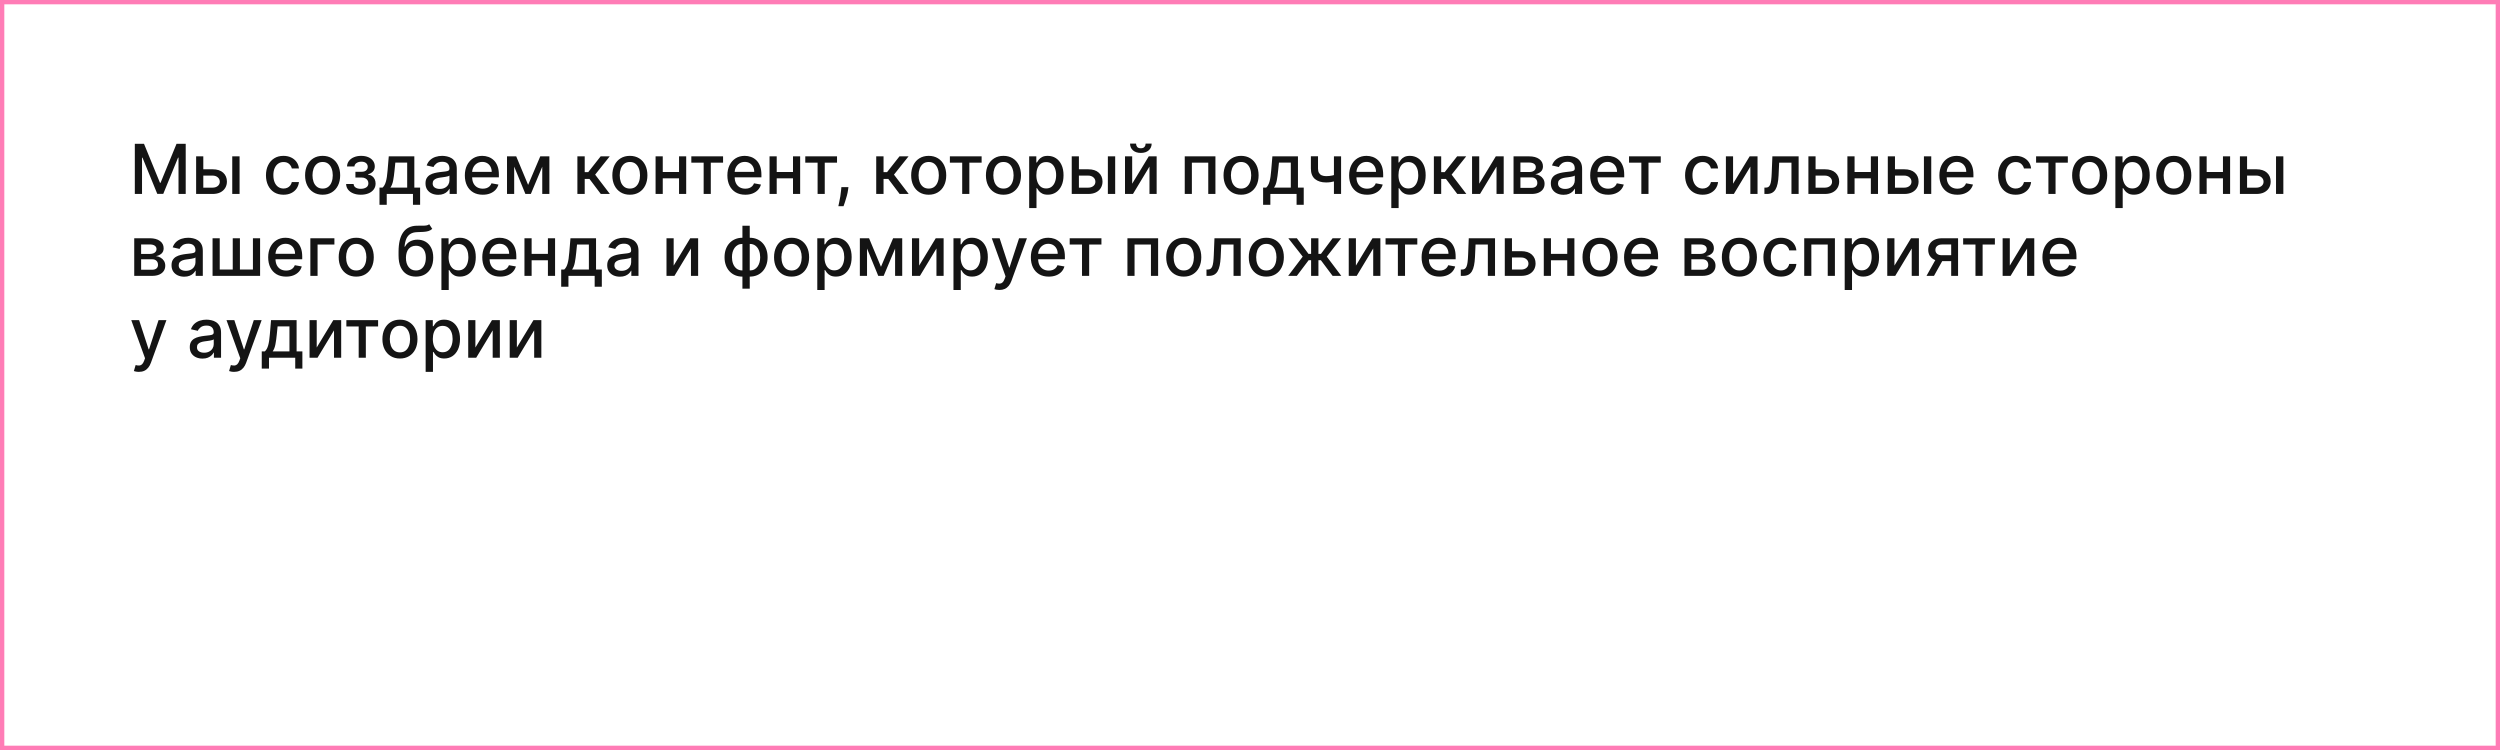 <?xml version="1.0" encoding="UTF-8"?> <svg xmlns="http://www.w3.org/2000/svg" width="580" height="174" viewBox="0 0 580 174" fill="none"><rect x="0.5" y="0.5" width="579" height="173" stroke="#FF7CB6"></rect><path d="M31.278 33.364H33.409L37.114 42.409H37.25L40.955 33.364H43.085V45H41.415V36.58H41.307L37.875 44.983H36.489L33.057 36.574H32.949V45H31.278V33.364ZM46.78 39.273H49.314C50.382 39.273 51.204 39.538 51.78 40.068C52.356 40.599 52.644 41.282 52.644 42.119C52.644 42.665 52.515 43.155 52.257 43.591C51.999 44.026 51.623 44.371 51.126 44.625C50.63 44.875 50.026 45 49.314 45H45.501V36.273H47.166V43.534H49.314C49.803 43.534 50.204 43.407 50.519 43.153C50.833 42.896 50.99 42.568 50.99 42.17C50.99 41.75 50.833 41.407 50.519 41.142C50.204 40.873 49.803 40.739 49.314 40.739H46.78V39.273ZM53.882 45V36.273H55.581V45H53.882ZM65.771 45.176C64.927 45.176 64.199 44.985 63.59 44.602C62.983 44.216 62.517 43.684 62.192 43.006C61.866 42.328 61.703 41.551 61.703 40.676C61.703 39.79 61.87 39.008 62.203 38.33C62.536 37.648 63.006 37.115 63.612 36.733C64.218 36.35 64.932 36.159 65.754 36.159C66.417 36.159 67.008 36.282 67.527 36.528C68.046 36.771 68.465 37.112 68.783 37.551C69.105 37.99 69.296 38.504 69.356 39.091H67.703C67.612 38.682 67.404 38.33 67.078 38.034C66.756 37.739 66.324 37.591 65.783 37.591C65.309 37.591 64.894 37.716 64.538 37.966C64.186 38.212 63.911 38.564 63.715 39.023C63.517 39.477 63.419 40.015 63.419 40.636C63.419 41.273 63.516 41.822 63.709 42.284C63.902 42.746 64.175 43.104 64.527 43.358C64.883 43.612 65.302 43.739 65.783 43.739C66.105 43.739 66.396 43.68 66.658 43.562C66.923 43.441 67.144 43.269 67.322 43.045C67.504 42.822 67.631 42.553 67.703 42.239H69.356C69.296 42.803 69.112 43.307 68.805 43.75C68.499 44.193 68.088 44.542 67.572 44.795C67.061 45.049 66.461 45.176 65.771 45.176ZM74.849 45.176C74.031 45.176 73.317 44.989 72.707 44.614C72.097 44.239 71.624 43.714 71.287 43.04C70.95 42.365 70.781 41.578 70.781 40.676C70.781 39.771 70.95 38.979 71.287 38.301C71.624 37.623 72.097 37.097 72.707 36.722C73.317 36.347 74.031 36.159 74.849 36.159C75.668 36.159 76.382 36.347 76.992 36.722C77.601 37.097 78.075 37.623 78.412 38.301C78.749 38.979 78.918 39.771 78.918 40.676C78.918 41.578 78.749 42.365 78.412 43.04C78.075 43.714 77.601 44.239 76.992 44.614C76.382 44.989 75.668 45.176 74.849 45.176ZM74.855 43.75C75.385 43.75 75.825 43.61 76.173 43.33C76.522 43.049 76.779 42.676 76.946 42.21C77.117 41.744 77.202 41.231 77.202 40.67C77.202 40.114 77.117 39.602 76.946 39.136C76.779 38.667 76.522 38.29 76.173 38.006C75.825 37.722 75.385 37.58 74.855 37.58C74.321 37.58 73.878 37.722 73.526 38.006C73.177 38.29 72.918 38.667 72.747 39.136C72.581 39.602 72.497 40.114 72.497 40.67C72.497 41.231 72.581 41.744 72.747 42.21C72.918 42.676 73.177 43.049 73.526 43.33C73.878 43.61 74.321 43.75 74.855 43.75ZM80.297 42.693H82.035C82.058 43.049 82.219 43.324 82.519 43.517C82.822 43.71 83.213 43.807 83.695 43.807C84.183 43.807 84.6 43.703 84.945 43.494C85.289 43.282 85.462 42.955 85.462 42.511C85.462 42.246 85.395 42.015 85.263 41.818C85.134 41.617 84.95 41.462 84.712 41.352C84.477 41.242 84.198 41.188 83.876 41.188H82.456V39.852H83.876C84.358 39.852 84.717 39.742 84.956 39.523C85.195 39.303 85.314 39.028 85.314 38.699C85.314 38.343 85.185 38.057 84.928 37.841C84.674 37.621 84.32 37.511 83.865 37.511C83.403 37.511 83.019 37.615 82.712 37.824C82.405 38.028 82.244 38.294 82.229 38.619H80.513C80.524 38.131 80.672 37.703 80.956 37.335C81.244 36.964 81.63 36.676 82.115 36.472C82.604 36.263 83.159 36.159 83.78 36.159C84.428 36.159 84.988 36.263 85.462 36.472C85.935 36.68 86.301 36.968 86.558 37.335C86.82 37.703 86.95 38.125 86.95 38.602C86.95 39.083 86.806 39.477 86.519 39.784C86.234 40.087 85.863 40.305 85.405 40.438V40.528C85.742 40.551 86.041 40.653 86.303 40.835C86.564 41.017 86.769 41.258 86.916 41.557C87.064 41.856 87.138 42.195 87.138 42.574C87.138 43.108 86.99 43.57 86.695 43.96C86.403 44.35 85.998 44.651 85.479 44.864C84.963 45.072 84.374 45.176 83.712 45.176C83.068 45.176 82.49 45.076 81.979 44.875C81.471 44.67 81.068 44.383 80.769 44.011C80.473 43.64 80.316 43.201 80.297 42.693ZM88.04 47.517V43.528H88.75C88.932 43.362 89.085 43.163 89.21 42.932C89.339 42.701 89.447 42.426 89.534 42.108C89.625 41.79 89.701 41.419 89.761 40.994C89.822 40.566 89.875 40.078 89.921 39.528L90.193 36.273H96.125V43.528H97.466V47.517H95.807V45H89.722V47.517H88.04ZM90.568 43.528H94.466V37.727H91.716L91.534 39.528C91.447 40.445 91.337 41.24 91.204 41.915C91.072 42.585 90.86 43.123 90.568 43.528ZM101.666 45.193C101.113 45.193 100.613 45.091 100.166 44.886C99.719 44.678 99.365 44.377 99.104 43.983C98.846 43.589 98.717 43.106 98.717 42.534C98.717 42.042 98.812 41.636 99.001 41.318C99.191 41 99.447 40.748 99.769 40.562C100.09 40.377 100.45 40.237 100.848 40.142C101.246 40.047 101.651 39.975 102.064 39.926C102.587 39.865 103.011 39.816 103.337 39.778C103.662 39.737 103.899 39.67 104.047 39.58C104.195 39.489 104.268 39.341 104.268 39.136V39.097C104.268 38.6 104.128 38.216 103.848 37.943C103.571 37.67 103.159 37.534 102.609 37.534C102.037 37.534 101.587 37.661 101.257 37.915C100.931 38.165 100.706 38.443 100.581 38.75L98.984 38.386C99.174 37.856 99.45 37.428 99.814 37.102C100.181 36.773 100.604 36.534 101.081 36.386C101.558 36.235 102.06 36.159 102.587 36.159C102.935 36.159 103.304 36.201 103.695 36.284C104.089 36.364 104.456 36.511 104.797 36.727C105.142 36.943 105.424 37.252 105.643 37.653C105.863 38.051 105.973 38.568 105.973 39.205V45H104.314V43.807H104.246C104.136 44.026 103.971 44.242 103.751 44.455C103.532 44.667 103.25 44.843 102.905 44.983C102.56 45.123 102.147 45.193 101.666 45.193ZM102.036 43.83C102.505 43.83 102.907 43.737 103.24 43.551C103.577 43.365 103.833 43.123 104.007 42.824C104.185 42.521 104.274 42.197 104.274 41.852V40.727C104.214 40.788 104.096 40.845 103.922 40.898C103.751 40.947 103.556 40.99 103.337 41.028C103.117 41.062 102.903 41.095 102.695 41.125C102.486 41.151 102.312 41.174 102.172 41.193C101.842 41.235 101.541 41.305 101.268 41.403C101 41.502 100.784 41.644 100.621 41.83C100.462 42.011 100.382 42.254 100.382 42.557C100.382 42.977 100.537 43.295 100.848 43.511C101.159 43.724 101.554 43.83 102.036 43.83ZM111.997 45.176C111.137 45.176 110.397 44.992 109.776 44.625C109.158 44.254 108.681 43.733 108.344 43.062C108.01 42.388 107.844 41.599 107.844 40.693C107.844 39.799 108.01 39.011 108.344 38.33C108.681 37.648 109.151 37.115 109.753 36.733C110.359 36.35 111.067 36.159 111.878 36.159C112.37 36.159 112.848 36.24 113.31 36.403C113.772 36.566 114.187 36.822 114.554 37.17C114.921 37.519 115.211 37.972 115.423 38.528C115.635 39.081 115.741 39.754 115.741 40.545V41.148H108.804V39.875H114.077C114.077 39.428 113.986 39.032 113.804 38.688C113.622 38.339 113.366 38.064 113.037 37.864C112.711 37.663 112.329 37.562 111.889 37.562C111.412 37.562 110.995 37.68 110.639 37.915C110.287 38.146 110.014 38.449 109.821 38.824C109.632 39.195 109.537 39.599 109.537 40.034V41.028C109.537 41.612 109.639 42.108 109.844 42.517C110.052 42.926 110.342 43.239 110.713 43.455C111.084 43.667 111.518 43.773 112.014 43.773C112.336 43.773 112.63 43.727 112.895 43.636C113.16 43.542 113.389 43.401 113.582 43.216C113.776 43.03 113.923 42.801 114.026 42.528L115.634 42.818C115.505 43.292 115.274 43.706 114.94 44.062C114.611 44.415 114.196 44.689 113.696 44.886C113.2 45.08 112.634 45.176 111.997 45.176ZM122.524 42.898L125.342 36.273H126.808L123.155 45H121.893L118.314 36.273H119.763L122.524 42.898ZM119.291 36.273V45H117.626V36.273H119.291ZM125.803 45V36.273H127.456V45H125.803ZM133.955 45V36.273H135.653V39.932H136.472L139.352 36.273H141.455L138.074 40.517L141.494 45H139.386L136.756 41.511H135.653V45H133.955ZM146.131 45.176C145.313 45.176 144.598 44.989 143.989 44.614C143.379 44.239 142.905 43.714 142.568 43.04C142.231 42.365 142.062 41.578 142.062 40.676C142.062 39.771 142.231 38.979 142.568 38.301C142.905 37.623 143.379 37.097 143.989 36.722C144.598 36.347 145.313 36.159 146.131 36.159C146.949 36.159 147.663 36.347 148.273 36.722C148.883 37.097 149.356 37.623 149.693 38.301C150.03 38.979 150.199 39.771 150.199 40.676C150.199 41.578 150.03 42.365 149.693 43.04C149.356 43.714 148.883 44.239 148.273 44.614C147.663 44.989 146.949 45.176 146.131 45.176ZM146.136 43.75C146.667 43.75 147.106 43.61 147.455 43.33C147.803 43.049 148.061 42.676 148.227 42.21C148.398 41.744 148.483 41.231 148.483 40.67C148.483 40.114 148.398 39.602 148.227 39.136C148.061 38.667 147.803 38.29 147.455 38.006C147.106 37.722 146.667 37.58 146.136 37.58C145.602 37.58 145.159 37.722 144.807 38.006C144.458 38.29 144.199 38.667 144.028 39.136C143.862 39.602 143.778 40.114 143.778 40.67C143.778 41.231 143.862 41.744 144.028 42.21C144.199 42.676 144.458 43.049 144.807 43.33C145.159 43.61 145.602 43.75 146.136 43.75ZM158.01 39.903V41.375H153.283V39.903H158.01ZM153.76 36.273V45H152.095V36.273H153.76ZM159.197 36.273V45H157.538V36.273H159.197ZM160.388 37.739V36.273H167.751V37.739H164.905V45H163.246V37.739H160.388ZM172.903 45.176C172.044 45.176 171.303 44.992 170.682 44.625C170.064 44.254 169.587 43.733 169.25 43.062C168.917 42.388 168.75 41.599 168.75 40.693C168.75 39.799 168.917 39.011 169.25 38.33C169.587 37.648 170.057 37.115 170.659 36.733C171.265 36.35 171.973 36.159 172.784 36.159C173.277 36.159 173.754 36.24 174.216 36.403C174.678 36.566 175.093 36.822 175.46 37.17C175.828 37.519 176.117 37.972 176.33 38.528C176.542 39.081 176.648 39.754 176.648 40.545V41.148H169.71V39.875H174.983C174.983 39.428 174.892 39.032 174.71 38.688C174.528 38.339 174.273 38.064 173.943 37.864C173.617 37.663 173.235 37.562 172.795 37.562C172.318 37.562 171.902 37.68 171.545 37.915C171.193 38.146 170.92 38.449 170.727 38.824C170.538 39.195 170.443 39.599 170.443 40.034V41.028C170.443 41.612 170.545 42.108 170.75 42.517C170.958 42.926 171.248 43.239 171.619 43.455C171.991 43.667 172.424 43.773 172.92 43.773C173.242 43.773 173.536 43.727 173.801 43.636C174.066 43.542 174.295 43.401 174.489 43.216C174.682 43.03 174.83 42.801 174.932 42.528L176.54 42.818C176.411 43.292 176.18 43.706 175.847 44.062C175.517 44.415 175.102 44.689 174.602 44.886C174.106 45.08 173.54 45.176 172.903 45.176ZM184.447 39.903V41.375H179.72V39.903H184.447ZM180.197 36.273V45H178.533V36.273H180.197ZM185.635 36.273V45H183.976V36.273H185.635ZM186.825 37.739V36.273H194.189V37.739H191.342V45H189.683V37.739H186.825ZM196.837 43.409L196.751 44.028C196.695 44.483 196.598 44.956 196.462 45.449C196.329 45.945 196.191 46.405 196.047 46.83C195.907 47.254 195.791 47.591 195.7 47.841H194.496C194.545 47.606 194.613 47.288 194.7 46.886C194.787 46.489 194.873 46.044 194.956 45.551C195.039 45.059 195.102 44.557 195.143 44.045L195.2 43.409H196.837ZM203.283 45V36.273H204.982V39.932H205.8L208.68 36.273H210.783L207.402 40.517L210.822 45H208.714L206.084 41.511H204.982V45H203.283ZM215.459 45.176C214.641 45.176 213.927 44.989 213.317 44.614C212.707 44.239 212.233 43.714 211.896 43.04C211.559 42.365 211.391 41.578 211.391 40.676C211.391 39.771 211.559 38.979 211.896 38.301C212.233 37.623 212.707 37.097 213.317 36.722C213.927 36.347 214.641 36.159 215.459 36.159C216.277 36.159 216.991 36.347 217.601 36.722C218.211 37.097 218.684 37.623 219.021 38.301C219.358 38.979 219.527 39.771 219.527 40.676C219.527 41.578 219.358 42.365 219.021 43.04C218.684 43.714 218.211 44.239 217.601 44.614C216.991 44.989 216.277 45.176 215.459 45.176ZM215.464 43.75C215.995 43.75 216.434 43.61 216.783 43.33C217.131 43.049 217.389 42.676 217.555 42.21C217.726 41.744 217.811 41.231 217.811 40.67C217.811 40.114 217.726 39.602 217.555 39.136C217.389 38.667 217.131 38.29 216.783 38.006C216.434 37.722 215.995 37.58 215.464 37.58C214.93 37.58 214.487 37.722 214.135 38.006C213.786 38.29 213.527 38.667 213.357 39.136C213.19 39.602 213.107 40.114 213.107 40.67C213.107 41.231 213.19 41.744 213.357 42.21C213.527 42.676 213.786 43.049 214.135 43.33C214.487 43.61 214.93 43.75 215.464 43.75ZM220.372 37.739V36.273H227.736V37.739H224.889V45H223.23V37.739H220.372ZM232.803 45.176C231.984 45.176 231.27 44.989 230.661 44.614C230.051 44.239 229.577 43.714 229.24 43.04C228.903 42.365 228.734 41.578 228.734 40.676C228.734 39.771 228.903 38.979 229.24 38.301C229.577 37.623 230.051 37.097 230.661 36.722C231.27 36.347 231.984 36.159 232.803 36.159C233.621 36.159 234.335 36.347 234.945 36.722C235.554 37.097 236.028 37.623 236.365 38.301C236.702 38.979 236.871 39.771 236.871 40.676C236.871 41.578 236.702 42.365 236.365 43.04C236.028 43.714 235.554 44.239 234.945 44.614C234.335 44.989 233.621 45.176 232.803 45.176ZM232.808 43.75C233.339 43.75 233.778 43.61 234.126 43.33C234.475 43.049 234.732 42.676 234.899 42.21C235.07 41.744 235.155 41.231 235.155 40.67C235.155 40.114 235.07 39.602 234.899 39.136C234.732 38.667 234.475 38.29 234.126 38.006C233.778 37.722 233.339 37.58 232.808 37.58C232.274 37.58 231.831 37.722 231.479 38.006C231.13 38.29 230.871 38.667 230.7 39.136C230.534 39.602 230.45 40.114 230.45 40.67C230.45 41.231 230.534 41.744 230.7 42.21C230.871 42.676 231.13 43.049 231.479 43.33C231.831 43.61 232.274 43.75 232.808 43.75ZM238.767 48.273V36.273H240.426V37.688H240.568C240.667 37.506 240.809 37.295 240.994 37.057C241.18 36.818 241.438 36.61 241.767 36.432C242.097 36.25 242.532 36.159 243.074 36.159C243.778 36.159 244.407 36.337 244.96 36.693C245.513 37.049 245.947 37.562 246.261 38.233C246.58 38.903 246.739 39.71 246.739 40.653C246.739 41.597 246.581 42.405 246.267 43.08C245.953 43.75 245.521 44.267 244.972 44.631C244.422 44.99 243.795 45.17 243.091 45.17C242.561 45.17 242.127 45.081 241.79 44.903C241.456 44.725 241.195 44.517 241.006 44.278C240.816 44.04 240.67 43.828 240.568 43.642H240.466V48.273H238.767ZM240.432 40.636C240.432 41.25 240.521 41.788 240.699 42.25C240.877 42.712 241.134 43.074 241.472 43.335C241.809 43.593 242.222 43.722 242.71 43.722C243.218 43.722 243.642 43.587 243.983 43.318C244.324 43.045 244.581 42.676 244.756 42.21C244.934 41.744 245.023 41.22 245.023 40.636C245.023 40.061 244.936 39.544 244.761 39.085C244.591 38.627 244.333 38.265 243.989 38C243.648 37.735 243.222 37.602 242.71 37.602C242.218 37.602 241.801 37.729 241.46 37.983C241.123 38.237 240.867 38.591 240.693 39.045C240.519 39.5 240.432 40.03 240.432 40.636ZM249.92 39.273H252.455C253.523 39.273 254.345 39.538 254.92 40.068C255.496 40.599 255.784 41.282 255.784 42.119C255.784 42.665 255.655 43.155 255.398 43.591C255.14 44.026 254.763 44.371 254.267 44.625C253.771 44.875 253.167 45 252.455 45H248.642V36.273H250.307V43.534H252.455C252.943 43.534 253.345 43.407 253.659 43.153C253.973 42.896 254.131 42.568 254.131 42.17C254.131 41.75 253.973 41.407 253.659 41.142C253.345 40.873 252.943 40.739 252.455 40.739H249.92V39.273ZM257.023 45V36.273H258.722V45H257.023ZM262.666 42.619L266.513 36.273H268.342V45H266.678V38.648L262.848 45H261.001V36.273H262.666V42.619ZM265.786 33.318H267.183C267.183 33.958 266.956 34.479 266.501 34.881C266.051 35.278 265.441 35.477 264.672 35.477C263.907 35.477 263.299 35.278 262.848 34.881C262.397 34.479 262.172 33.958 262.172 33.318H263.564C263.564 33.602 263.647 33.854 263.814 34.074C263.981 34.29 264.267 34.398 264.672 34.398C265.07 34.398 265.354 34.29 265.524 34.074C265.698 33.858 265.786 33.606 265.786 33.318ZM274.861 45V36.273H281.98V45H280.315V37.739H276.514V45H274.861ZM287.928 45.176C287.109 45.176 286.395 44.989 285.786 44.614C285.176 44.239 284.702 43.714 284.365 43.04C284.028 42.365 283.859 41.578 283.859 40.676C283.859 39.771 284.028 38.979 284.365 38.301C284.702 37.623 285.176 37.097 285.786 36.722C286.395 36.347 287.109 36.159 287.928 36.159C288.746 36.159 289.46 36.347 290.07 36.722C290.679 37.097 291.153 37.623 291.49 38.301C291.827 38.979 291.996 39.771 291.996 40.676C291.996 41.578 291.827 42.365 291.49 43.04C291.153 43.714 290.679 44.239 290.07 44.614C289.46 44.989 288.746 45.176 287.928 45.176ZM287.933 43.75C288.464 43.75 288.903 43.61 289.251 43.33C289.6 43.049 289.857 42.676 290.024 42.21C290.195 41.744 290.28 41.231 290.28 40.67C290.28 40.114 290.195 39.602 290.024 39.136C289.857 38.667 289.6 38.29 289.251 38.006C288.903 37.722 288.464 37.58 287.933 37.58C287.399 37.58 286.956 37.722 286.604 38.006C286.255 38.29 285.996 38.667 285.825 39.136C285.659 39.602 285.575 40.114 285.575 40.67C285.575 41.231 285.659 41.744 285.825 42.21C285.996 42.676 286.255 43.049 286.604 43.33C286.956 43.61 287.399 43.75 287.933 43.75ZM293.04 47.517V43.528H293.75C293.932 43.362 294.085 43.163 294.21 42.932C294.339 42.701 294.447 42.426 294.534 42.108C294.625 41.79 294.701 41.419 294.761 40.994C294.822 40.566 294.875 40.078 294.92 39.528L295.193 36.273H301.125V43.528H302.466V47.517H300.807V45H294.722V47.517H293.04ZM295.568 43.528H299.466V37.727H296.716L296.534 39.528C296.447 40.445 296.337 41.24 296.205 41.915C296.072 42.585 295.86 43.123 295.568 43.528ZM311.132 36.273V45H309.473V36.273H311.132ZM310.411 40.324V41.79C310.149 41.896 309.873 41.99 309.581 42.074C309.289 42.153 308.982 42.216 308.661 42.261C308.339 42.307 308.003 42.33 307.655 42.33C306.575 42.33 305.717 42.066 305.081 41.54C304.445 41.01 304.126 40.199 304.126 39.108V36.256H305.78V39.108C305.78 39.521 305.856 39.856 306.007 40.114C306.159 40.371 306.375 40.561 306.655 40.682C306.935 40.803 307.268 40.864 307.655 40.864C308.166 40.864 308.638 40.816 309.07 40.722C309.505 40.623 309.952 40.49 310.411 40.324ZM317.153 45.176C316.294 45.176 315.553 44.992 314.932 44.625C314.314 44.254 313.837 43.733 313.5 43.062C313.167 42.388 313 41.599 313 40.693C313 39.799 313.167 39.011 313.5 38.33C313.837 37.648 314.307 37.115 314.909 36.733C315.515 36.35 316.223 36.159 317.034 36.159C317.527 36.159 318.004 36.24 318.466 36.403C318.928 36.566 319.343 36.822 319.71 37.17C320.078 37.519 320.367 37.972 320.58 38.528C320.792 39.081 320.898 39.754 320.898 40.545V41.148H313.96V39.875H319.233C319.233 39.428 319.142 39.032 318.96 38.688C318.778 38.339 318.523 38.064 318.193 37.864C317.867 37.663 317.485 37.562 317.045 37.562C316.568 37.562 316.152 37.68 315.795 37.915C315.443 38.146 315.17 38.449 314.977 38.824C314.788 39.195 314.693 39.599 314.693 40.034V41.028C314.693 41.612 314.795 42.108 315 42.517C315.208 42.926 315.498 43.239 315.869 43.455C316.241 43.667 316.674 43.773 317.17 43.773C317.492 43.773 317.786 43.727 318.051 43.636C318.316 43.542 318.545 43.401 318.739 43.216C318.932 43.03 319.08 42.801 319.182 42.528L320.79 42.818C320.661 43.292 320.43 43.706 320.097 44.062C319.767 44.415 319.352 44.689 318.852 44.886C318.356 45.08 317.79 45.176 317.153 45.176ZM322.783 48.273V36.273H324.442V37.688H324.584C324.682 37.506 324.824 37.295 325.01 37.057C325.196 36.818 325.453 36.61 325.783 36.432C326.112 36.25 326.548 36.159 327.089 36.159C327.794 36.159 328.423 36.337 328.976 36.693C329.529 37.049 329.963 37.562 330.277 38.233C330.595 38.903 330.754 39.71 330.754 40.653C330.754 41.597 330.597 42.405 330.283 43.08C329.968 43.75 329.536 44.267 328.987 44.631C328.438 44.99 327.811 45.17 327.107 45.17C326.576 45.17 326.143 45.081 325.805 44.903C325.472 44.725 325.211 44.517 325.021 44.278C324.832 44.04 324.686 43.828 324.584 43.642H324.482V48.273H322.783ZM324.447 40.636C324.447 41.25 324.536 41.788 324.714 42.25C324.893 42.712 325.15 43.074 325.487 43.335C325.824 43.593 326.237 43.722 326.726 43.722C327.233 43.722 327.658 43.587 327.999 43.318C328.339 43.045 328.597 42.676 328.771 42.21C328.949 41.744 329.038 41.22 329.038 40.636C329.038 40.061 328.951 39.544 328.777 39.085C328.607 38.627 328.349 38.265 328.004 38C327.663 37.735 327.237 37.602 326.726 37.602C326.233 37.602 325.817 37.729 325.476 37.983C325.139 38.237 324.883 38.591 324.709 39.045C324.535 39.5 324.447 40.03 324.447 40.636ZM332.658 45V36.273H334.357V39.932H335.175L338.055 36.273H340.158L336.777 40.517L340.197 45H338.089L335.459 41.511H334.357V45H332.658ZM343.182 42.619L347.028 36.273H348.858V45H347.193V38.648L343.364 45H341.517V36.273H343.182V42.619ZM351.142 45V36.273H354.761C355.746 36.273 356.527 36.483 357.102 36.903C357.678 37.32 357.966 37.886 357.966 38.602C357.966 39.114 357.803 39.519 357.477 39.818C357.152 40.117 356.72 40.318 356.182 40.42C356.572 40.466 356.93 40.583 357.256 40.773C357.581 40.958 357.843 41.208 358.04 41.523C358.241 41.837 358.341 42.212 358.341 42.648C358.341 43.11 358.222 43.519 357.983 43.875C357.744 44.227 357.398 44.504 356.943 44.705C356.492 44.901 355.949 45 355.312 45H351.142ZM352.739 43.58H355.312C355.733 43.58 356.063 43.479 356.301 43.278C356.54 43.078 356.659 42.805 356.659 42.46C356.659 42.055 356.54 41.737 356.301 41.506C356.063 41.271 355.733 41.153 355.312 41.153H352.739V43.58ZM352.739 39.909H354.778C355.097 39.909 355.369 39.864 355.597 39.773C355.828 39.682 356.004 39.553 356.125 39.386C356.25 39.216 356.312 39.015 356.312 38.784C356.312 38.447 356.174 38.184 355.898 37.994C355.621 37.805 355.242 37.71 354.761 37.71H352.739V39.909ZM362.744 45.193C362.191 45.193 361.691 45.091 361.244 44.886C360.797 44.678 360.443 44.377 360.182 43.983C359.924 43.589 359.795 43.106 359.795 42.534C359.795 42.042 359.89 41.636 360.08 41.318C360.269 41 360.525 40.748 360.847 40.562C361.169 40.377 361.528 40.237 361.926 40.142C362.324 40.047 362.729 39.975 363.142 39.926C363.665 39.865 364.089 39.816 364.415 39.778C364.741 39.737 364.977 39.67 365.125 39.58C365.273 39.489 365.347 39.341 365.347 39.136V39.097C365.347 38.6 365.206 38.216 364.926 37.943C364.65 37.67 364.237 37.534 363.688 37.534C363.116 37.534 362.665 37.661 362.335 37.915C362.009 38.165 361.784 38.443 361.659 38.75L360.062 38.386C360.252 37.856 360.528 37.428 360.892 37.102C361.259 36.773 361.682 36.534 362.159 36.386C362.636 36.235 363.138 36.159 363.665 36.159C364.013 36.159 364.383 36.201 364.773 36.284C365.167 36.364 365.534 36.511 365.875 36.727C366.22 36.943 366.502 37.252 366.722 37.653C366.941 38.051 367.051 38.568 367.051 39.205V45H365.392V43.807H365.324C365.214 44.026 365.049 44.242 364.83 44.455C364.61 44.667 364.328 44.843 363.983 44.983C363.638 45.123 363.225 45.193 362.744 45.193ZM363.114 43.83C363.583 43.83 363.985 43.737 364.318 43.551C364.655 43.365 364.911 43.123 365.085 42.824C365.263 42.521 365.352 42.197 365.352 41.852V40.727C365.292 40.788 365.174 40.845 365 40.898C364.83 40.947 364.634 40.99 364.415 41.028C364.195 41.062 363.981 41.095 363.773 41.125C363.564 41.151 363.39 41.174 363.25 41.193C362.92 41.235 362.619 41.305 362.347 41.403C362.078 41.502 361.862 41.644 361.699 41.83C361.54 42.011 361.46 42.254 361.46 42.557C361.46 42.977 361.616 43.295 361.926 43.511C362.237 43.724 362.633 43.83 363.114 43.83ZM373.075 45.176C372.215 45.176 371.475 44.992 370.854 44.625C370.236 44.254 369.759 43.733 369.422 43.062C369.089 42.388 368.922 41.599 368.922 40.693C368.922 39.799 369.089 39.011 369.422 38.33C369.759 37.648 370.229 37.115 370.831 36.733C371.437 36.35 372.145 36.159 372.956 36.159C373.448 36.159 373.926 36.24 374.388 36.403C374.85 36.566 375.265 36.822 375.632 37.17C376 37.519 376.289 37.972 376.501 38.528C376.714 39.081 376.82 39.754 376.82 40.545V41.148H369.882V39.875H375.155C375.155 39.428 375.064 39.032 374.882 38.688C374.7 38.339 374.445 38.064 374.115 37.864C373.789 37.663 373.407 37.562 372.967 37.562C372.49 37.562 372.073 37.68 371.717 37.915C371.365 38.146 371.092 38.449 370.899 38.824C370.71 39.195 370.615 39.599 370.615 40.034V41.028C370.615 41.612 370.717 42.108 370.922 42.517C371.13 42.926 371.42 43.239 371.791 43.455C372.162 43.667 372.596 43.773 373.092 43.773C373.414 43.773 373.708 43.727 373.973 43.636C374.238 43.542 374.467 43.401 374.661 43.216C374.854 43.03 375.001 42.801 375.104 42.528L376.712 42.818C376.583 43.292 376.352 43.706 376.018 44.062C375.689 44.415 375.274 44.689 374.774 44.886C374.278 45.08 373.712 45.176 373.075 45.176ZM377.935 37.739V36.273H385.298V37.739H382.452V45H380.793V37.739H377.935ZM395.006 45.176C394.161 45.176 393.434 44.985 392.824 44.602C392.218 44.216 391.752 43.684 391.426 43.006C391.1 42.328 390.938 41.551 390.938 40.676C390.938 39.79 391.104 39.008 391.438 38.33C391.771 37.648 392.241 37.115 392.847 36.733C393.453 36.35 394.167 36.159 394.989 36.159C395.652 36.159 396.242 36.282 396.761 36.528C397.28 36.771 397.699 37.112 398.017 37.551C398.339 37.99 398.53 38.504 398.591 39.091H396.938C396.847 38.682 396.638 38.33 396.312 38.034C395.991 37.739 395.559 37.591 395.017 37.591C394.544 37.591 394.129 37.716 393.773 37.966C393.42 38.212 393.146 38.564 392.949 39.023C392.752 39.477 392.653 40.015 392.653 40.636C392.653 41.273 392.75 41.822 392.943 42.284C393.136 42.746 393.409 43.104 393.761 43.358C394.117 43.612 394.536 43.739 395.017 43.739C395.339 43.739 395.631 43.68 395.892 43.562C396.157 43.441 396.379 43.269 396.557 43.045C396.739 42.822 396.866 42.553 396.938 42.239H398.591C398.53 42.803 398.347 43.307 398.04 43.75C397.733 44.193 397.322 44.542 396.807 44.795C396.295 45.049 395.695 45.176 395.006 45.176ZM402.072 42.619L405.919 36.273H407.749V45H406.084V38.648L402.254 45H400.408V36.273H402.072V42.619ZM409.345 45L409.339 43.528H409.652C409.894 43.528 410.097 43.477 410.26 43.375C410.427 43.269 410.563 43.091 410.669 42.841C410.775 42.591 410.857 42.246 410.913 41.807C410.97 41.364 411.012 40.807 411.038 40.136L411.192 36.273H417.283V45H415.618V37.739H412.766L412.629 40.705C412.595 41.424 412.521 42.053 412.408 42.591C412.298 43.129 412.137 43.578 411.925 43.938C411.713 44.294 411.44 44.561 411.107 44.739C410.773 44.913 410.368 45 409.891 45H409.345ZM420.827 39.273H423.361C424.429 39.273 425.251 39.538 425.827 40.068C426.402 40.599 426.69 41.282 426.69 42.119C426.69 42.665 426.562 43.155 426.304 43.591C426.046 44.026 425.67 44.371 425.173 44.625C424.677 44.875 424.073 45 423.361 45H419.548V36.273H421.213V43.534H423.361C423.849 43.534 424.251 43.407 424.565 43.153C424.88 42.896 425.037 42.568 425.037 42.17C425.037 41.75 424.88 41.407 424.565 41.142C424.251 40.873 423.849 40.739 423.361 40.739H420.827V39.273ZM434.51 39.903V41.375H429.783V39.903H434.51ZM430.26 36.273V45H428.595V36.273H430.26ZM435.697 36.273V45H434.038V36.273H435.697ZM439.249 39.273H441.783C442.851 39.273 443.673 39.538 444.249 40.068C444.824 40.599 445.112 41.282 445.112 42.119C445.112 42.665 444.983 43.155 444.726 43.591C444.468 44.026 444.091 44.371 443.595 44.625C443.099 44.875 442.495 45 441.783 45H437.97V36.273H439.635V43.534H441.783C442.271 43.534 442.673 43.407 442.987 43.153C443.302 42.896 443.459 42.568 443.459 42.17C443.459 41.75 443.302 41.407 442.987 41.142C442.673 40.873 442.271 40.739 441.783 40.739H439.249V39.273ZM446.351 45V36.273H448.05V45H446.351ZM454.091 45.176C453.231 45.176 452.491 44.992 451.869 44.625C451.252 44.254 450.775 43.733 450.438 43.062C450.104 42.388 449.938 41.599 449.938 40.693C449.938 39.799 450.104 39.011 450.438 38.33C450.775 37.648 451.244 37.115 451.847 36.733C452.453 36.35 453.161 36.159 453.972 36.159C454.464 36.159 454.941 36.24 455.403 36.403C455.866 36.566 456.28 36.822 456.648 37.17C457.015 37.519 457.305 37.972 457.517 38.528C457.729 39.081 457.835 39.754 457.835 40.545V41.148H450.898V39.875H456.17C456.17 39.428 456.08 39.032 455.898 38.688C455.716 38.339 455.46 38.064 455.131 37.864C454.805 37.663 454.422 37.562 453.983 37.562C453.506 37.562 453.089 37.68 452.733 37.915C452.381 38.146 452.108 38.449 451.915 38.824C451.725 39.195 451.631 39.599 451.631 40.034V41.028C451.631 41.612 451.733 42.108 451.938 42.517C452.146 42.926 452.436 43.239 452.807 43.455C453.178 43.667 453.612 43.773 454.108 43.773C454.43 43.773 454.723 43.727 454.989 43.636C455.254 43.542 455.483 43.401 455.676 43.216C455.869 43.03 456.017 42.801 456.119 42.528L457.727 42.818C457.598 43.292 457.367 43.706 457.034 44.062C456.705 44.415 456.29 44.689 455.79 44.886C455.294 45.08 454.727 45.176 454.091 45.176ZM467.631 45.176C466.786 45.176 466.059 44.985 465.449 44.602C464.843 44.216 464.377 43.684 464.051 43.006C463.725 42.328 463.562 41.551 463.562 40.676C463.562 39.79 463.729 39.008 464.062 38.33C464.396 37.648 464.866 37.115 465.472 36.733C466.078 36.35 466.792 36.159 467.614 36.159C468.277 36.159 468.867 36.282 469.386 36.528C469.905 36.771 470.324 37.112 470.642 37.551C470.964 37.99 471.155 38.504 471.216 39.091H469.562C469.472 38.682 469.263 38.33 468.938 38.034C468.616 37.739 468.184 37.591 467.642 37.591C467.169 37.591 466.754 37.716 466.398 37.966C466.045 38.212 465.771 38.564 465.574 39.023C465.377 39.477 465.278 40.015 465.278 40.636C465.278 41.273 465.375 41.822 465.568 42.284C465.761 42.746 466.034 43.104 466.386 43.358C466.742 43.612 467.161 43.739 467.642 43.739C467.964 43.739 468.256 43.68 468.517 43.562C468.782 43.441 469.004 43.269 469.182 43.045C469.364 42.822 469.491 42.553 469.562 42.239H471.216C471.155 42.803 470.972 43.307 470.665 43.75C470.358 44.193 469.947 44.542 469.432 44.795C468.92 45.049 468.32 45.176 467.631 45.176ZM472.372 37.739V36.273H479.736V37.739H476.889V45H475.23V37.739H472.372ZM484.803 45.176C483.984 45.176 483.27 44.989 482.661 44.614C482.051 44.239 481.577 43.714 481.24 43.04C480.903 42.365 480.734 41.578 480.734 40.676C480.734 39.771 480.903 38.979 481.24 38.301C481.577 37.623 482.051 37.097 482.661 36.722C483.27 36.347 483.984 36.159 484.803 36.159C485.621 36.159 486.335 36.347 486.945 36.722C487.554 37.097 488.028 37.623 488.365 38.301C488.702 38.979 488.871 39.771 488.871 40.676C488.871 41.578 488.702 42.365 488.365 43.04C488.028 43.714 487.554 44.239 486.945 44.614C486.335 44.989 485.621 45.176 484.803 45.176ZM484.808 43.75C485.339 43.75 485.778 43.61 486.126 43.33C486.475 43.049 486.732 42.676 486.899 42.21C487.07 41.744 487.155 41.231 487.155 40.67C487.155 40.114 487.07 39.602 486.899 39.136C486.732 38.667 486.475 38.29 486.126 38.006C485.778 37.722 485.339 37.58 484.808 37.58C484.274 37.58 483.831 37.722 483.479 38.006C483.13 38.29 482.871 38.667 482.7 39.136C482.534 39.602 482.45 40.114 482.45 40.67C482.45 41.231 482.534 41.744 482.7 42.21C482.871 42.676 483.13 43.049 483.479 43.33C483.831 43.61 484.274 43.75 484.808 43.75ZM490.767 48.273V36.273H492.426V37.688H492.568C492.667 37.506 492.809 37.295 492.994 37.057C493.18 36.818 493.438 36.61 493.767 36.432C494.097 36.25 494.532 36.159 495.074 36.159C495.778 36.159 496.407 36.337 496.96 36.693C497.513 37.049 497.947 37.562 498.261 38.233C498.58 38.903 498.739 39.71 498.739 40.653C498.739 41.597 498.581 42.405 498.267 43.08C497.953 43.75 497.521 44.267 496.972 44.631C496.422 44.99 495.795 45.17 495.091 45.17C494.561 45.17 494.127 45.081 493.79 44.903C493.456 44.725 493.195 44.517 493.006 44.278C492.816 44.04 492.67 43.828 492.568 43.642H492.466V48.273H490.767ZM492.432 40.636C492.432 41.25 492.521 41.788 492.699 42.25C492.877 42.712 493.134 43.074 493.472 43.335C493.809 43.593 494.222 43.722 494.71 43.722C495.218 43.722 495.642 43.587 495.983 43.318C496.324 43.045 496.581 42.676 496.756 42.21C496.934 41.744 497.023 41.22 497.023 40.636C497.023 40.061 496.936 39.544 496.761 39.085C496.591 38.627 496.333 38.265 495.989 38C495.648 37.735 495.222 37.602 494.71 37.602C494.218 37.602 493.801 37.729 493.46 37.983C493.123 38.237 492.867 38.591 492.693 39.045C492.519 39.5 492.432 40.03 492.432 40.636ZM504.318 45.176C503.5 45.176 502.786 44.989 502.176 44.614C501.566 44.239 501.093 43.714 500.756 43.04C500.419 42.365 500.25 41.578 500.25 40.676C500.25 39.771 500.419 38.979 500.756 38.301C501.093 37.623 501.566 37.097 502.176 36.722C502.786 36.347 503.5 36.159 504.318 36.159C505.136 36.159 505.85 36.347 506.46 36.722C507.07 37.097 507.544 37.623 507.881 38.301C508.218 38.979 508.386 39.771 508.386 40.676C508.386 41.578 508.218 42.365 507.881 43.04C507.544 43.714 507.07 44.239 506.46 44.614C505.85 44.989 505.136 45.176 504.318 45.176ZM504.324 43.75C504.854 43.75 505.294 43.61 505.642 43.33C505.991 43.049 506.248 42.676 506.415 42.21C506.585 41.744 506.67 41.231 506.67 40.67C506.67 40.114 506.585 39.602 506.415 39.136C506.248 38.667 505.991 38.29 505.642 38.006C505.294 37.722 504.854 37.58 504.324 37.58C503.79 37.58 503.347 37.722 502.994 38.006C502.646 38.29 502.386 38.667 502.216 39.136C502.049 39.602 501.966 40.114 501.966 40.67C501.966 41.231 502.049 41.744 502.216 42.21C502.386 42.676 502.646 43.049 502.994 43.33C503.347 43.61 503.79 43.75 504.324 43.75ZM516.197 39.903V41.375H511.47V39.903H516.197ZM511.947 36.273V45H510.283V36.273H511.947ZM517.385 36.273V45H515.726V36.273H517.385ZM520.936 39.273H523.47C524.538 39.273 525.36 39.538 525.936 40.068C526.512 40.599 526.8 41.282 526.8 42.119C526.8 42.665 526.671 43.155 526.413 43.591C526.156 44.026 525.779 44.371 525.283 44.625C524.786 44.875 524.182 45 523.47 45H519.658V36.273H521.322V43.534H523.47C523.959 43.534 524.36 43.407 524.675 43.153C524.989 42.896 525.146 42.568 525.146 42.17C525.146 41.75 524.989 41.407 524.675 41.142C524.36 40.873 523.959 40.739 523.47 40.739H520.936V39.273ZM528.038 45V36.273H529.737V45H528.038ZM31.142 64V55.273H34.761C35.746 55.273 36.526 55.483 37.102 55.903C37.678 56.32 37.966 56.886 37.966 57.602C37.966 58.114 37.803 58.519 37.477 58.818C37.151 59.117 36.72 59.318 36.182 59.42C36.572 59.466 36.93 59.583 37.256 59.773C37.581 59.958 37.843 60.208 38.04 60.523C38.24 60.837 38.341 61.212 38.341 61.648C38.341 62.11 38.222 62.519 37.983 62.875C37.744 63.227 37.398 63.504 36.943 63.705C36.492 63.901 35.949 64 35.312 64H31.142ZM32.739 62.58H35.312C35.733 62.58 36.062 62.479 36.301 62.278C36.54 62.078 36.659 61.805 36.659 61.46C36.659 61.055 36.54 60.737 36.301 60.506C36.062 60.271 35.733 60.153 35.312 60.153H32.739V62.58ZM32.739 58.909H34.778C35.097 58.909 35.369 58.864 35.597 58.773C35.828 58.682 36.004 58.553 36.125 58.386C36.25 58.216 36.312 58.015 36.312 57.784C36.312 57.447 36.174 57.184 35.898 56.994C35.621 56.805 35.242 56.71 34.761 56.71H32.739V58.909ZM42.744 64.193C42.191 64.193 41.691 64.091 41.244 63.886C40.797 63.678 40.443 63.377 40.182 62.983C39.924 62.589 39.795 62.106 39.795 61.534C39.795 61.042 39.89 60.636 40.08 60.318C40.269 60 40.525 59.748 40.847 59.562C41.169 59.377 41.528 59.237 41.926 59.142C42.324 59.047 42.729 58.975 43.142 58.926C43.665 58.865 44.089 58.816 44.415 58.778C44.74 58.737 44.977 58.67 45.125 58.58C45.273 58.489 45.347 58.341 45.347 58.136V58.097C45.347 57.6 45.206 57.216 44.926 56.943C44.65 56.67 44.237 56.534 43.688 56.534C43.115 56.534 42.665 56.661 42.335 56.915C42.01 57.165 41.784 57.443 41.659 57.75L40.062 57.386C40.252 56.856 40.528 56.428 40.892 56.102C41.26 55.773 41.682 55.534 42.159 55.386C42.636 55.235 43.138 55.159 43.665 55.159C44.013 55.159 44.383 55.201 44.773 55.284C45.167 55.364 45.534 55.511 45.875 55.727C46.22 55.943 46.502 56.252 46.722 56.653C46.941 57.051 47.051 57.568 47.051 58.205V64H45.392V62.807H45.324C45.214 63.026 45.049 63.242 44.83 63.455C44.61 63.667 44.328 63.843 43.983 63.983C43.638 64.123 43.225 64.193 42.744 64.193ZM43.114 62.83C43.583 62.83 43.985 62.737 44.318 62.551C44.655 62.365 44.911 62.123 45.085 61.824C45.263 61.521 45.352 61.197 45.352 60.852V59.727C45.292 59.788 45.174 59.845 45 59.898C44.83 59.947 44.635 59.99 44.415 60.028C44.195 60.062 43.981 60.095 43.773 60.125C43.564 60.151 43.39 60.174 43.25 60.193C42.92 60.235 42.619 60.305 42.347 60.403C42.078 60.502 41.862 60.644 41.699 60.83C41.54 61.011 41.46 61.254 41.46 61.557C41.46 61.977 41.615 62.295 41.926 62.511C42.237 62.724 42.633 62.83 43.114 62.83ZM49.314 55.273H50.979V62.528H53.996V55.273H55.66V62.528H58.678V55.273H60.342V64H49.314V55.273ZM66.372 64.176C65.512 64.176 64.772 63.992 64.151 63.625C63.533 63.254 63.056 62.733 62.719 62.062C62.385 61.388 62.219 60.599 62.219 59.693C62.219 58.799 62.385 58.011 62.719 57.33C63.056 56.648 63.526 56.115 64.128 55.733C64.734 55.35 65.442 55.159 66.253 55.159C66.745 55.159 67.222 55.24 67.685 55.403C68.147 55.566 68.562 55.822 68.929 56.17C69.296 56.519 69.586 56.972 69.798 57.528C70.01 58.081 70.117 58.754 70.117 59.545V60.148H63.179V58.875H68.452C68.452 58.428 68.361 58.032 68.179 57.688C67.997 57.339 67.742 57.064 67.412 56.864C67.086 56.663 66.704 56.562 66.264 56.562C65.787 56.562 65.37 56.68 65.014 56.915C64.662 57.146 64.389 57.449 64.196 57.824C64.007 58.195 63.912 58.599 63.912 59.034V60.028C63.912 60.612 64.014 61.108 64.219 61.517C64.427 61.926 64.717 62.239 65.088 62.455C65.459 62.667 65.893 62.773 66.389 62.773C66.711 62.773 67.005 62.727 67.27 62.636C67.535 62.542 67.764 62.401 67.957 62.216C68.151 62.03 68.298 61.801 68.401 61.528L70.008 61.818C69.88 62.292 69.649 62.706 69.315 63.062C68.986 63.415 68.571 63.689 68.071 63.886C67.575 64.079 67.008 64.176 66.372 64.176ZM77.581 55.273V56.739H73.678V64H72.001V55.273H77.581ZM82.646 64.176C81.828 64.176 81.114 63.989 80.504 63.614C79.894 63.239 79.421 62.714 79.084 62.04C78.747 61.365 78.578 60.578 78.578 59.676C78.578 58.771 78.747 57.979 79.084 57.301C79.421 56.623 79.894 56.097 80.504 55.722C81.114 55.347 81.828 55.159 82.646 55.159C83.465 55.159 84.178 55.347 84.788 55.722C85.398 56.097 85.872 56.623 86.209 57.301C86.546 57.979 86.715 58.771 86.715 59.676C86.715 60.578 86.546 61.365 86.209 62.04C85.872 62.714 85.398 63.239 84.788 63.614C84.178 63.989 83.465 64.176 82.646 64.176ZM82.652 62.75C83.182 62.75 83.622 62.61 83.97 62.33C84.319 62.049 84.576 61.676 84.743 61.21C84.913 60.744 84.999 60.231 84.999 59.67C84.999 59.114 84.913 58.602 84.743 58.136C84.576 57.667 84.319 57.29 83.97 57.006C83.622 56.722 83.182 56.58 82.652 56.58C82.118 56.58 81.675 56.722 81.322 57.006C80.974 57.29 80.715 57.667 80.544 58.136C80.377 58.602 80.294 59.114 80.294 59.67C80.294 60.231 80.377 60.744 80.544 61.21C80.715 61.676 80.974 62.049 81.322 62.33C81.675 62.61 82.118 62.75 82.652 62.75ZM99.578 52.023L100.283 53.097C100.021 53.335 99.724 53.506 99.391 53.608C99.061 53.706 98.68 53.769 98.249 53.795C97.817 53.818 97.322 53.839 96.766 53.858C96.137 53.877 95.62 54.013 95.215 54.267C94.809 54.517 94.497 54.888 94.277 55.381C94.061 55.869 93.921 56.483 93.856 57.222H93.965C94.249 56.68 94.642 56.275 95.146 56.006C95.654 55.737 96.224 55.602 96.856 55.602C97.561 55.602 98.188 55.763 98.737 56.085C99.287 56.407 99.718 56.879 100.033 57.5C100.351 58.117 100.51 58.873 100.51 59.767C100.51 60.672 100.343 61.455 100.01 62.114C99.68 62.773 99.215 63.282 98.612 63.642C98.014 63.998 97.307 64.176 96.493 64.176C95.678 64.176 94.968 63.992 94.362 63.625C93.76 63.254 93.292 62.705 92.959 61.977C92.629 61.25 92.465 60.352 92.465 59.284V58.42C92.465 56.424 92.82 54.922 93.533 53.915C94.245 52.907 95.309 52.39 96.726 52.364C97.184 52.352 97.593 52.35 97.953 52.358C98.313 52.362 98.627 52.345 98.896 52.307C99.169 52.265 99.396 52.17 99.578 52.023ZM96.499 62.75C96.972 62.75 97.379 62.631 97.72 62.392C98.065 62.15 98.33 61.807 98.516 61.364C98.701 60.92 98.794 60.398 98.794 59.795C98.794 59.205 98.701 58.703 98.516 58.29C98.33 57.877 98.065 57.562 97.72 57.347C97.376 57.127 96.963 57.017 96.481 57.017C96.126 57.017 95.807 57.08 95.527 57.205C95.247 57.326 95.006 57.506 94.805 57.744C94.608 57.983 94.455 58.275 94.345 58.619C94.239 58.96 94.182 59.352 94.175 59.795C94.175 60.697 94.381 61.415 94.794 61.949C95.211 62.483 95.779 62.75 96.499 62.75ZM102.408 67.273V55.273H104.067V56.688H104.209C104.307 56.506 104.449 56.295 104.635 56.057C104.821 55.818 105.078 55.61 105.408 55.432C105.737 55.25 106.173 55.159 106.714 55.159C107.419 55.159 108.048 55.337 108.601 55.693C109.154 56.049 109.588 56.562 109.902 57.233C110.22 57.903 110.379 58.71 110.379 59.653C110.379 60.597 110.222 61.405 109.908 62.08C109.593 62.75 109.161 63.267 108.612 63.631C108.063 63.99 107.436 64.171 106.732 64.171C106.201 64.171 105.768 64.081 105.43 63.903C105.097 63.725 104.836 63.517 104.646 63.278C104.457 63.04 104.311 62.828 104.209 62.642H104.107V67.273H102.408ZM104.072 59.636C104.072 60.25 104.161 60.788 104.339 61.25C104.518 61.712 104.775 62.074 105.112 62.335C105.449 62.593 105.862 62.722 106.351 62.722C106.858 62.722 107.283 62.587 107.624 62.318C107.964 62.045 108.222 61.676 108.396 61.21C108.574 60.744 108.663 60.22 108.663 59.636C108.663 59.061 108.576 58.544 108.402 58.085C108.232 57.627 107.974 57.265 107.629 57C107.288 56.735 106.862 56.602 106.351 56.602C105.858 56.602 105.442 56.729 105.101 56.983C104.764 57.237 104.508 57.591 104.334 58.045C104.16 58.5 104.072 59.03 104.072 59.636ZM116.044 64.176C115.184 64.176 114.444 63.992 113.822 63.625C113.205 63.254 112.728 62.733 112.391 62.062C112.057 61.388 111.891 60.599 111.891 59.693C111.891 58.799 112.057 58.011 112.391 57.33C112.728 56.648 113.197 56.115 113.8 55.733C114.406 55.35 115.114 55.159 115.925 55.159C116.417 55.159 116.894 55.24 117.357 55.403C117.819 55.566 118.233 55.822 118.601 56.17C118.968 56.519 119.258 56.972 119.47 57.528C119.682 58.081 119.788 58.754 119.788 59.545V60.148H112.851V58.875H118.124C118.124 58.428 118.033 58.032 117.851 57.688C117.669 57.339 117.413 57.064 117.084 56.864C116.758 56.663 116.375 56.562 115.936 56.562C115.459 56.562 115.042 56.68 114.686 56.915C114.334 57.146 114.061 57.449 113.868 57.824C113.679 58.195 113.584 58.599 113.584 59.034V60.028C113.584 60.612 113.686 61.108 113.891 61.517C114.099 61.926 114.389 62.239 114.76 62.455C115.131 62.667 115.565 62.773 116.061 62.773C116.383 62.773 116.677 62.727 116.942 62.636C117.207 62.542 117.436 62.401 117.629 62.216C117.822 62.03 117.97 61.801 118.072 61.528L119.68 61.818C119.552 62.292 119.321 62.706 118.987 63.062C118.658 63.415 118.243 63.689 117.743 63.886C117.247 64.079 116.68 64.176 116.044 64.176ZM127.588 58.903V60.375H122.861V58.903H127.588ZM123.338 55.273V64H121.673V55.273H123.338ZM128.776 55.273V64H127.116V55.273H128.776ZM130.196 66.517V62.528H130.906C131.088 62.362 131.241 62.163 131.366 61.932C131.495 61.701 131.603 61.426 131.69 61.108C131.781 60.79 131.857 60.419 131.918 59.994C131.978 59.566 132.031 59.078 132.077 58.528L132.349 55.273H138.281V62.528H139.622V66.517H137.963V64H131.878V66.517H130.196ZM132.724 62.528H136.622V56.727H133.872L133.69 58.528C133.603 59.445 133.493 60.24 133.361 60.915C133.228 61.585 133.016 62.123 132.724 62.528ZM143.822 64.193C143.269 64.193 142.769 64.091 142.322 63.886C141.875 63.678 141.521 63.377 141.26 62.983C141.002 62.589 140.874 62.106 140.874 61.534C140.874 61.042 140.968 60.636 141.158 60.318C141.347 60 141.603 59.748 141.925 59.562C142.247 59.377 142.607 59.237 143.004 59.142C143.402 59.047 143.807 58.975 144.22 58.926C144.743 58.865 145.167 58.816 145.493 58.778C145.819 58.737 146.055 58.67 146.203 58.58C146.351 58.489 146.425 58.341 146.425 58.136V58.097C146.425 57.6 146.285 57.216 146.004 56.943C145.728 56.67 145.315 56.534 144.766 56.534C144.194 56.534 143.743 56.661 143.413 56.915C143.088 57.165 142.862 57.443 142.737 57.75L141.141 57.386C141.33 56.856 141.607 56.428 141.97 56.102C142.338 55.773 142.76 55.534 143.237 55.386C143.714 55.235 144.216 55.159 144.743 55.159C145.091 55.159 145.461 55.201 145.851 55.284C146.245 55.364 146.612 55.511 146.953 55.727C147.298 55.943 147.58 56.252 147.8 56.653C148.019 57.051 148.129 57.568 148.129 58.205V64H146.47V62.807H146.402C146.292 63.026 146.127 63.242 145.908 63.455C145.688 63.667 145.406 63.843 145.061 63.983C144.716 64.123 144.304 64.193 143.822 64.193ZM144.192 62.83C144.661 62.83 145.063 62.737 145.396 62.551C145.733 62.365 145.989 62.123 146.163 61.824C146.341 61.521 146.43 61.197 146.43 60.852V59.727C146.37 59.788 146.252 59.845 146.078 59.898C145.908 59.947 145.713 59.99 145.493 60.028C145.273 60.062 145.059 60.095 144.851 60.125C144.643 60.151 144.468 60.174 144.328 60.193C143.999 60.235 143.697 60.305 143.425 60.403C143.156 60.502 142.94 60.644 142.777 60.83C142.618 61.011 142.538 61.254 142.538 61.557C142.538 61.977 142.694 62.295 143.004 62.511C143.315 62.724 143.711 62.83 144.192 62.83ZM156.291 61.619L160.138 55.273H161.967V64H160.303V57.648L156.473 64H154.626V55.273H156.291V61.619ZM172.241 66.972V52.364H173.94V66.972H172.241ZM172.241 64.176C171.624 64.176 171.062 64.07 170.554 63.858C170.046 63.642 169.609 63.335 169.241 62.938C168.874 62.54 168.59 62.064 168.389 61.511C168.192 60.958 168.094 60.347 168.094 59.676C168.094 58.998 168.192 58.383 168.389 57.83C168.59 57.276 168.874 56.801 169.241 56.403C169.609 56.006 170.046 55.699 170.554 55.483C171.062 55.267 171.624 55.159 172.241 55.159H172.662V64.176H172.241ZM172.241 62.744H172.48V56.591H172.241C171.832 56.591 171.476 56.674 171.173 56.841C170.87 57.004 170.618 57.229 170.418 57.517C170.217 57.801 170.065 58.129 169.963 58.5C169.865 58.871 169.815 59.263 169.815 59.676C169.815 60.229 169.904 60.739 170.082 61.205C170.26 61.667 170.529 62.04 170.889 62.324C171.249 62.604 171.7 62.744 172.241 62.744ZM173.94 64.176H173.514V55.159H173.94C174.558 55.159 175.12 55.267 175.628 55.483C176.135 55.699 176.571 56.006 176.935 56.403C177.302 56.801 177.584 57.276 177.781 57.83C177.982 58.383 178.082 58.998 178.082 59.676C178.082 60.347 177.982 60.958 177.781 61.511C177.584 62.064 177.302 62.54 176.935 62.938C176.571 63.335 176.135 63.642 175.628 63.858C175.12 64.07 174.558 64.176 173.94 64.176ZM173.94 62.744C174.349 62.744 174.705 62.665 175.009 62.506C175.312 62.343 175.563 62.119 175.764 61.835C175.965 61.547 176.115 61.22 176.213 60.852C176.312 60.481 176.361 60.089 176.361 59.676C176.361 59.127 176.272 58.619 176.094 58.153C175.92 57.684 175.652 57.307 175.293 57.023C174.933 56.735 174.482 56.591 173.94 56.591H173.696V62.744H173.94ZM183.646 64.176C182.828 64.176 182.114 63.989 181.504 63.614C180.894 63.239 180.421 62.714 180.084 62.04C179.747 61.365 179.578 60.578 179.578 59.676C179.578 58.771 179.747 57.979 180.084 57.301C180.421 56.623 180.894 56.097 181.504 55.722C182.114 55.347 182.828 55.159 183.646 55.159C184.464 55.159 185.179 55.347 185.788 55.722C186.398 56.097 186.872 56.623 187.209 57.301C187.546 57.979 187.714 58.771 187.714 59.676C187.714 60.578 187.546 61.365 187.209 62.04C186.872 62.714 186.398 63.239 185.788 63.614C185.179 63.989 184.464 64.176 183.646 64.176ZM183.652 62.75C184.182 62.75 184.622 62.61 184.97 62.33C185.319 62.049 185.576 61.676 185.743 61.21C185.913 60.744 185.999 60.231 185.999 59.67C185.999 59.114 185.913 58.602 185.743 58.136C185.576 57.667 185.319 57.29 184.97 57.006C184.622 56.722 184.182 56.58 183.652 56.58C183.118 56.58 182.675 56.722 182.322 57.006C181.974 57.29 181.714 57.667 181.544 58.136C181.377 58.602 181.294 59.114 181.294 59.67C181.294 60.231 181.377 60.744 181.544 61.21C181.714 61.676 181.974 62.049 182.322 62.33C182.675 62.61 183.118 62.75 183.652 62.75ZM189.611 67.273V55.273H191.27V56.688H191.412C191.51 56.506 191.652 56.295 191.838 56.057C192.024 55.818 192.281 55.61 192.611 55.432C192.94 55.25 193.376 55.159 193.918 55.159C194.622 55.159 195.251 55.337 195.804 55.693C196.357 56.049 196.791 56.562 197.105 57.233C197.423 57.903 197.582 58.71 197.582 59.653C197.582 60.597 197.425 61.405 197.111 62.08C196.796 62.75 196.365 63.267 195.815 63.631C195.266 63.99 194.639 64.171 193.935 64.171C193.404 64.171 192.971 64.081 192.634 63.903C192.3 63.725 192.039 63.517 191.849 63.278C191.66 63.04 191.514 62.828 191.412 62.642H191.31V67.273H189.611ZM191.276 59.636C191.276 60.25 191.365 60.788 191.543 61.25C191.721 61.712 191.978 62.074 192.315 62.335C192.652 62.593 193.065 62.722 193.554 62.722C194.062 62.722 194.486 62.587 194.827 62.318C195.168 62.045 195.425 61.676 195.599 61.21C195.777 60.744 195.866 60.22 195.866 59.636C195.866 59.061 195.779 58.544 195.605 58.085C195.435 57.627 195.177 57.265 194.832 57C194.491 56.735 194.065 56.602 193.554 56.602C193.062 56.602 192.645 56.729 192.304 56.983C191.967 57.237 191.711 57.591 191.537 58.045C191.363 58.5 191.276 59.03 191.276 59.636ZM204.384 61.898L207.202 55.273H208.668L205.014 64H203.753L200.173 55.273H201.622L204.384 61.898ZM201.151 55.273V64H199.486V55.273H201.151ZM207.662 64V55.273H209.315V64H207.662ZM213.244 61.619L217.091 55.273H218.92V64H217.256V57.648L213.426 64H211.58V55.273H213.244V61.619ZM221.205 67.273V55.273H222.864V56.688H223.006C223.104 56.506 223.246 56.295 223.432 56.057C223.617 55.818 223.875 55.61 224.205 55.432C224.534 55.25 224.97 55.159 225.511 55.159C226.216 55.159 226.845 55.337 227.398 55.693C227.951 56.049 228.384 56.562 228.699 57.233C229.017 57.903 229.176 58.71 229.176 59.653C229.176 60.597 229.019 61.405 228.705 62.08C228.39 62.75 227.958 63.267 227.409 63.631C226.86 63.99 226.233 64.171 225.528 64.171C224.998 64.171 224.564 64.081 224.227 63.903C223.894 63.725 223.633 63.517 223.443 63.278C223.254 63.04 223.108 62.828 223.006 62.642H222.903V67.273H221.205ZM222.869 59.636C222.869 60.25 222.958 60.788 223.136 61.25C223.314 61.712 223.572 62.074 223.909 62.335C224.246 62.593 224.659 62.722 225.148 62.722C225.655 62.722 226.08 62.587 226.42 62.318C226.761 62.045 227.019 61.676 227.193 61.21C227.371 60.744 227.46 60.22 227.46 59.636C227.46 59.061 227.373 58.544 227.199 58.085C227.028 57.627 226.771 57.265 226.426 57C226.085 56.735 225.659 56.602 225.148 56.602C224.655 56.602 224.239 56.729 223.898 56.983C223.561 57.237 223.305 57.591 223.131 58.045C222.956 58.5 222.869 59.03 222.869 59.636ZM231.857 67.273C231.603 67.273 231.372 67.252 231.163 67.21C230.955 67.172 230.8 67.131 230.697 67.085L231.107 65.693C231.417 65.776 231.694 65.812 231.936 65.801C232.179 65.79 232.393 65.699 232.578 65.528C232.768 65.358 232.934 65.079 233.078 64.693L233.288 64.114L230.095 55.273H231.913L234.124 62.045H234.214L236.425 55.273H238.249L234.652 65.165C234.485 65.619 234.273 66.004 234.016 66.318C233.758 66.636 233.451 66.875 233.095 67.034C232.739 67.193 232.326 67.273 231.857 67.273ZM243.31 64.176C242.45 64.176 241.709 63.992 241.088 63.625C240.471 63.254 239.993 62.733 239.656 62.062C239.323 61.388 239.156 60.599 239.156 59.693C239.156 58.799 239.323 58.011 239.656 57.33C239.993 56.648 240.463 56.115 241.065 55.733C241.671 55.35 242.38 55.159 243.19 55.159C243.683 55.159 244.16 55.24 244.622 55.403C245.084 55.566 245.499 55.822 245.866 56.17C246.234 56.519 246.524 56.972 246.736 57.528C246.948 58.081 247.054 58.754 247.054 59.545V60.148H240.116V58.875H245.389C245.389 58.428 245.298 58.032 245.116 57.688C244.935 57.339 244.679 57.064 244.349 56.864C244.024 56.663 243.641 56.562 243.202 56.562C242.724 56.562 242.308 56.68 241.952 56.915C241.599 57.146 241.327 57.449 241.134 57.824C240.944 58.195 240.849 58.599 240.849 59.034V60.028C240.849 60.612 240.952 61.108 241.156 61.517C241.365 61.926 241.654 62.239 242.026 62.455C242.397 62.667 242.83 62.773 243.327 62.773C243.649 62.773 243.942 62.727 244.207 62.636C244.473 62.542 244.702 62.401 244.895 62.216C245.088 62.03 245.236 61.801 245.338 61.528L246.946 61.818C246.817 62.292 246.586 62.706 246.253 63.062C245.923 63.415 245.509 63.689 245.009 63.886C244.512 64.079 243.946 64.176 243.31 64.176ZM248.169 56.739V55.273H255.533V56.739H252.686V64H251.027V56.739H248.169ZM261.564 64V55.273H268.683V64H267.018V56.739H263.217V64H261.564ZM274.631 64.176C273.813 64.176 273.098 63.989 272.489 63.614C271.879 63.239 271.405 62.714 271.068 62.04C270.731 61.365 270.562 60.578 270.562 59.676C270.562 58.771 270.731 57.979 271.068 57.301C271.405 56.623 271.879 56.097 272.489 55.722C273.098 55.347 273.813 55.159 274.631 55.159C275.449 55.159 276.163 55.347 276.773 55.722C277.383 56.097 277.856 56.623 278.193 57.301C278.53 57.979 278.699 58.771 278.699 59.676C278.699 60.578 278.53 61.365 278.193 62.04C277.856 62.714 277.383 63.239 276.773 63.614C276.163 63.989 275.449 64.176 274.631 64.176ZM274.636 62.75C275.167 62.75 275.606 62.61 275.955 62.33C276.303 62.049 276.561 61.676 276.727 61.21C276.898 60.744 276.983 60.231 276.983 59.67C276.983 59.114 276.898 58.602 276.727 58.136C276.561 57.667 276.303 57.29 275.955 57.006C275.606 56.722 275.167 56.58 274.636 56.58C274.102 56.58 273.659 56.722 273.307 57.006C272.958 57.29 272.699 57.667 272.528 58.136C272.362 58.602 272.278 59.114 272.278 59.67C272.278 60.231 272.362 60.744 272.528 61.21C272.699 61.676 272.958 62.049 273.307 62.33C273.659 62.61 274.102 62.75 274.636 62.75ZM279.908 64L279.902 62.528H280.214C280.457 62.528 280.66 62.477 280.822 62.375C280.989 62.269 281.125 62.091 281.232 61.841C281.338 61.591 281.419 61.246 281.476 60.807C281.533 60.364 281.574 59.807 281.601 59.136L281.754 55.273H287.845V64H286.18V56.739H283.328L283.192 59.705C283.158 60.424 283.084 61.053 282.97 61.591C282.86 62.129 282.699 62.578 282.487 62.938C282.275 63.294 282.002 63.561 281.669 63.739C281.336 63.913 280.93 64 280.453 64H279.908ZM293.787 64.176C292.969 64.176 292.255 63.989 291.645 63.614C291.035 63.239 290.562 62.714 290.224 62.04C289.887 61.365 289.719 60.578 289.719 59.676C289.719 58.771 289.887 57.979 290.224 57.301C290.562 56.623 291.035 56.097 291.645 55.722C292.255 55.347 292.969 55.159 293.787 55.159C294.605 55.159 295.319 55.347 295.929 55.722C296.539 56.097 297.012 56.623 297.349 57.301C297.687 57.979 297.855 58.771 297.855 59.676C297.855 60.578 297.687 61.365 297.349 62.04C297.012 62.714 296.539 63.239 295.929 63.614C295.319 63.989 294.605 64.176 293.787 64.176ZM293.793 62.75C294.323 62.75 294.762 62.61 295.111 62.33C295.459 62.049 295.717 61.676 295.884 61.21C296.054 60.744 296.139 60.231 296.139 59.67C296.139 59.114 296.054 58.602 295.884 58.136C295.717 57.667 295.459 57.29 295.111 57.006C294.762 56.722 294.323 56.58 293.793 56.58C293.259 56.58 292.815 56.722 292.463 57.006C292.115 57.29 291.855 57.667 291.685 58.136C291.518 58.602 291.435 59.114 291.435 59.67C291.435 60.231 291.518 60.744 291.685 61.21C291.855 61.676 292.115 62.049 292.463 62.33C292.815 62.61 293.259 62.75 293.793 62.75ZM298.851 64L302.232 59.534L298.891 55.273H300.868L303.567 58.898H304.175V55.273H305.874V58.898H306.464L309.163 55.273H311.141L307.817 59.534L311.18 64H309.163L306.442 60.364H305.874V64H304.175V60.364H303.607L300.868 64H298.851ZM314.572 61.619L318.419 55.273H320.249V64H318.584V57.648L314.754 64H312.908V55.273H314.572V61.619ZM321.45 56.739V55.273H328.814V56.739H325.967V64H324.308V56.739H321.45ZM333.966 64.176C333.106 64.176 332.366 63.992 331.744 63.625C331.127 63.254 330.65 62.733 330.312 62.062C329.979 61.388 329.812 60.599 329.812 59.693C329.812 58.799 329.979 58.011 330.312 57.33C330.65 56.648 331.119 56.115 331.722 55.733C332.328 55.35 333.036 55.159 333.847 55.159C334.339 55.159 334.816 55.24 335.278 55.403C335.741 55.566 336.155 55.822 336.523 56.17C336.89 56.519 337.18 56.972 337.392 57.528C337.604 58.081 337.71 58.754 337.71 59.545V60.148H330.773V58.875H336.045C336.045 58.428 335.955 58.032 335.773 57.688C335.591 57.339 335.335 57.064 335.006 56.864C334.68 56.663 334.297 56.562 333.858 56.562C333.381 56.562 332.964 56.68 332.608 56.915C332.256 57.146 331.983 57.449 331.79 57.824C331.6 58.195 331.506 58.599 331.506 59.034V60.028C331.506 60.612 331.608 61.108 331.812 61.517C332.021 61.926 332.311 62.239 332.682 62.455C333.053 62.667 333.487 62.773 333.983 62.773C334.305 62.773 334.598 62.727 334.864 62.636C335.129 62.542 335.358 62.401 335.551 62.216C335.744 62.03 335.892 61.801 335.994 61.528L337.602 61.818C337.473 62.292 337.242 62.706 336.909 63.062C336.58 63.415 336.165 63.689 335.665 63.886C335.169 64.079 334.602 64.176 333.966 64.176ZM338.908 64L338.902 62.528H339.214C339.457 62.528 339.66 62.477 339.822 62.375C339.989 62.269 340.125 62.091 340.232 61.841C340.338 61.591 340.419 61.246 340.476 60.807C340.533 60.364 340.574 59.807 340.601 59.136L340.754 55.273H346.845V64H345.18V56.739H342.328L342.192 59.705C342.158 60.424 342.084 61.053 341.97 61.591C341.86 62.129 341.699 62.578 341.487 62.938C341.275 63.294 341.002 63.561 340.669 63.739C340.336 63.913 339.93 64 339.453 64H338.908ZM350.389 58.273H352.923C353.991 58.273 354.813 58.538 355.389 59.068C355.965 59.599 356.253 60.282 356.253 61.119C356.253 61.665 356.124 62.155 355.866 62.591C355.609 63.026 355.232 63.371 354.736 63.625C354.24 63.875 353.635 64 352.923 64H349.111V55.273H350.776V62.534H352.923C353.412 62.534 353.813 62.407 354.128 62.153C354.442 61.896 354.599 61.568 354.599 61.17C354.599 60.75 354.442 60.407 354.128 60.142C353.813 59.873 353.412 59.739 352.923 59.739H350.389V58.273ZM364.072 58.903V60.375H359.345V58.903H364.072ZM359.822 55.273V64H358.158V55.273H359.822ZM365.26 55.273V64H363.601V55.273H365.26ZM371.209 64.176C370.391 64.176 369.677 63.989 369.067 63.614C368.457 63.239 367.983 62.714 367.646 62.04C367.309 61.365 367.141 60.578 367.141 59.676C367.141 58.771 367.309 57.979 367.646 57.301C367.983 56.623 368.457 56.097 369.067 55.722C369.677 55.347 370.391 55.159 371.209 55.159C372.027 55.159 372.741 55.347 373.351 55.722C373.961 56.097 374.434 56.623 374.771 57.301C375.108 57.979 375.277 58.771 375.277 59.676C375.277 60.578 375.108 61.365 374.771 62.04C374.434 62.714 373.961 63.239 373.351 63.614C372.741 63.989 372.027 64.176 371.209 64.176ZM371.214 62.75C371.745 62.75 372.184 62.61 372.533 62.33C372.881 62.049 373.139 61.676 373.305 61.21C373.476 60.744 373.561 60.231 373.561 59.67C373.561 59.114 373.476 58.602 373.305 58.136C373.139 57.667 372.881 57.29 372.533 57.006C372.184 56.722 371.745 56.58 371.214 56.58C370.68 56.58 370.237 56.722 369.885 57.006C369.536 57.29 369.277 57.667 369.107 58.136C368.94 58.602 368.857 59.114 368.857 59.67C368.857 60.231 368.94 60.744 369.107 61.21C369.277 61.676 369.536 62.049 369.885 62.33C370.237 62.61 370.68 62.75 371.214 62.75ZM380.935 64.176C380.075 64.176 379.334 63.992 378.713 63.625C378.096 63.254 377.618 62.733 377.281 62.062C376.948 61.388 376.781 60.599 376.781 59.693C376.781 58.799 376.948 58.011 377.281 57.33C377.618 56.648 378.088 56.115 378.69 55.733C379.296 55.35 380.005 55.159 380.815 55.159C381.308 55.159 381.785 55.24 382.247 55.403C382.709 55.566 383.124 55.822 383.491 56.17C383.859 56.519 384.149 56.972 384.361 57.528C384.573 58.081 384.679 58.754 384.679 59.545V60.148H377.741V58.875H383.014C383.014 58.428 382.923 58.032 382.741 57.688C382.56 57.339 382.304 57.064 381.974 56.864C381.649 56.663 381.266 56.562 380.827 56.562C380.349 56.562 379.933 56.68 379.577 56.915C379.224 57.146 378.952 57.449 378.759 57.824C378.569 58.195 378.474 58.599 378.474 59.034V60.028C378.474 60.612 378.577 61.108 378.781 61.517C378.99 61.926 379.279 62.239 379.651 62.455C380.022 62.667 380.455 62.773 380.952 62.773C381.274 62.773 381.567 62.727 381.832 62.636C382.098 62.542 382.327 62.401 382.52 62.216C382.713 62.03 382.861 61.801 382.963 61.528L384.571 61.818C384.442 62.292 384.211 62.706 383.878 63.062C383.548 63.415 383.134 63.689 382.634 63.886C382.137 64.079 381.571 64.176 380.935 64.176ZM390.798 64V55.273H394.418C395.402 55.273 396.183 55.483 396.759 55.903C397.334 56.32 397.622 56.886 397.622 57.602C397.622 58.114 397.459 58.519 397.134 58.818C396.808 59.117 396.376 59.318 395.838 59.42C396.228 59.466 396.586 59.583 396.912 59.773C397.238 59.958 397.499 60.208 397.696 60.523C397.897 60.837 397.997 61.212 397.997 61.648C397.997 62.11 397.878 62.519 397.639 62.875C397.401 63.227 397.054 63.504 396.599 63.705C396.149 63.901 395.605 64 394.969 64H390.798ZM392.395 62.58H394.969C395.389 62.58 395.719 62.479 395.957 62.278C396.196 62.078 396.315 61.805 396.315 61.46C396.315 61.055 396.196 60.737 395.957 60.506C395.719 60.271 395.389 60.153 394.969 60.153H392.395V62.58ZM392.395 58.909H394.435C394.753 58.909 395.026 58.864 395.253 58.773C395.484 58.682 395.66 58.553 395.781 58.386C395.906 58.216 395.969 58.015 395.969 57.784C395.969 57.447 395.83 57.184 395.554 56.994C395.277 56.805 394.899 56.71 394.418 56.71H392.395V58.909ZM403.537 64.176C402.719 64.176 402.005 63.989 401.395 63.614C400.785 63.239 400.312 62.714 399.974 62.04C399.637 61.365 399.469 60.578 399.469 59.676C399.469 58.771 399.637 57.979 399.974 57.301C400.312 56.623 400.785 56.097 401.395 55.722C402.005 55.347 402.719 55.159 403.537 55.159C404.355 55.159 405.069 55.347 405.679 55.722C406.289 56.097 406.762 56.623 407.099 57.301C407.437 57.979 407.605 58.771 407.605 59.676C407.605 60.578 407.437 61.365 407.099 62.04C406.762 62.714 406.289 63.239 405.679 63.614C405.069 63.989 404.355 64.176 403.537 64.176ZM403.543 62.75C404.073 62.75 404.512 62.61 404.861 62.33C405.209 62.049 405.467 61.676 405.634 61.21C405.804 60.744 405.889 60.231 405.889 59.67C405.889 59.114 405.804 58.602 405.634 58.136C405.467 57.667 405.209 57.29 404.861 57.006C404.512 56.722 404.073 56.58 403.543 56.58C403.009 56.58 402.565 56.722 402.213 57.006C401.865 57.29 401.605 57.667 401.435 58.136C401.268 58.602 401.185 59.114 401.185 59.67C401.185 60.231 401.268 60.744 401.435 61.21C401.605 61.676 401.865 62.049 402.213 62.33C402.565 62.61 403.009 62.75 403.543 62.75ZM413.178 64.176C412.333 64.176 411.606 63.985 410.996 63.602C410.39 63.216 409.924 62.684 409.598 62.006C409.272 61.328 409.109 60.551 409.109 59.676C409.109 58.79 409.276 58.008 409.609 57.33C409.943 56.648 410.412 56.115 411.018 55.733C411.625 55.35 412.339 55.159 413.161 55.159C413.823 55.159 414.414 55.282 414.933 55.528C415.452 55.771 415.871 56.112 416.189 56.551C416.511 56.99 416.702 57.504 416.763 58.091H415.109C415.018 57.682 414.81 57.33 414.484 57.034C414.162 56.739 413.731 56.591 413.189 56.591C412.715 56.591 412.301 56.716 411.945 56.966C411.592 57.212 411.318 57.564 411.121 58.023C410.924 58.477 410.825 59.015 410.825 59.636C410.825 60.273 410.922 60.822 411.115 61.284C411.308 61.746 411.581 62.104 411.933 62.358C412.289 62.612 412.708 62.739 413.189 62.739C413.511 62.739 413.803 62.68 414.064 62.562C414.329 62.441 414.551 62.269 414.729 62.045C414.911 61.822 415.037 61.553 415.109 61.239H416.763C416.702 61.803 416.518 62.307 416.212 62.75C415.905 63.193 415.494 63.542 414.979 63.795C414.467 64.049 413.867 64.176 413.178 64.176ZM418.58 64V55.273H425.699V64H424.034V56.739H420.233V64H418.58ZM427.97 67.273V55.273H429.629V56.688H429.771C429.87 56.506 430.012 56.295 430.197 56.057C430.383 55.818 430.641 55.61 430.97 55.432C431.3 55.25 431.735 55.159 432.277 55.159C432.982 55.159 433.61 55.337 434.163 55.693C434.716 56.049 435.15 56.562 435.464 57.233C435.783 57.903 435.942 58.71 435.942 59.653C435.942 60.597 435.785 61.405 435.47 62.08C435.156 62.75 434.724 63.267 434.175 63.631C433.625 63.99 432.999 64.171 432.294 64.171C431.764 64.171 431.33 64.081 430.993 63.903C430.66 63.725 430.398 63.517 430.209 63.278C430.019 63.04 429.874 62.828 429.771 62.642H429.669V67.273H427.97ZM429.635 59.636C429.635 60.25 429.724 60.788 429.902 61.25C430.08 61.712 430.338 62.074 430.675 62.335C431.012 62.593 431.425 62.722 431.913 62.722C432.421 62.722 432.845 62.587 433.186 62.318C433.527 62.045 433.785 61.676 433.959 61.21C434.137 60.744 434.226 60.22 434.226 59.636C434.226 59.061 434.139 58.544 433.964 58.085C433.794 57.627 433.536 57.265 433.192 57C432.851 56.735 432.425 56.602 431.913 56.602C431.421 56.602 431.004 56.729 430.663 56.983C430.326 57.237 430.071 57.591 429.896 58.045C429.722 58.5 429.635 59.03 429.635 59.636ZM439.51 61.619L443.357 55.273H445.186V64H443.521V57.648L439.692 64H437.845V55.273H439.51V61.619ZM452.675 64V56.722H450.584C450.088 56.722 449.701 56.837 449.425 57.068C449.148 57.299 449.01 57.602 449.01 57.977C449.01 58.349 449.137 58.648 449.391 58.875C449.648 59.099 450.008 59.21 450.47 59.21H453.169V60.585H450.47C449.826 60.585 449.269 60.479 448.8 60.267C448.334 60.051 447.974 59.746 447.72 59.352C447.47 58.958 447.345 58.492 447.345 57.955C447.345 57.405 447.474 56.932 447.732 56.534C447.993 56.133 448.366 55.822 448.851 55.602C449.339 55.383 449.917 55.273 450.584 55.273H454.271V64H452.675ZM446.947 64L449.408 59.591H451.146L448.686 64H446.947ZM455.45 56.739V55.273H462.814V56.739H459.967V64H458.308V56.739H455.45ZM466.276 61.619L470.122 55.273H471.952V64H470.287V57.648L466.457 64H464.611V55.273H466.276V61.619ZM477.997 64.176C477.137 64.176 476.397 63.992 475.776 63.625C475.158 63.254 474.681 62.733 474.344 62.062C474.01 61.388 473.844 60.599 473.844 59.693C473.844 58.799 474.01 58.011 474.344 57.33C474.681 56.648 475.151 56.115 475.753 55.733C476.359 55.35 477.067 55.159 477.878 55.159C478.37 55.159 478.848 55.24 479.31 55.403C479.772 55.566 480.187 55.822 480.554 56.17C480.921 56.519 481.211 56.972 481.423 57.528C481.635 58.081 481.741 58.754 481.741 59.545V60.148H474.804V58.875H480.077C480.077 58.428 479.986 58.032 479.804 57.688C479.622 57.339 479.366 57.064 479.037 56.864C478.711 56.663 478.329 56.562 477.889 56.562C477.412 56.562 476.995 56.68 476.639 56.915C476.287 57.146 476.014 57.449 475.821 57.824C475.632 58.195 475.537 58.599 475.537 59.034V60.028C475.537 60.612 475.639 61.108 475.844 61.517C476.052 61.926 476.342 62.239 476.713 62.455C477.084 62.667 477.518 62.773 478.014 62.773C478.336 62.773 478.63 62.727 478.895 62.636C479.16 62.542 479.389 62.401 479.582 62.216C479.776 62.03 479.923 61.801 480.026 61.528L481.634 61.818C481.505 62.292 481.274 62.706 480.94 63.062C480.611 63.415 480.196 63.689 479.696 63.886C479.2 64.079 478.634 64.176 477.997 64.176ZM32.216 86.273C31.962 86.273 31.731 86.252 31.523 86.21C31.314 86.172 31.159 86.131 31.057 86.085L31.466 84.693C31.776 84.776 32.053 84.812 32.295 84.801C32.538 84.79 32.752 84.699 32.938 84.528C33.127 84.358 33.294 84.079 33.438 83.693L33.648 83.114L30.454 74.273H32.273L34.483 81.046H34.574L36.784 74.273H38.608L35.011 84.165C34.845 84.619 34.633 85.004 34.375 85.318C34.117 85.636 33.811 85.875 33.455 86.034C33.099 86.193 32.686 86.273 32.216 86.273ZM46.979 83.193C46.426 83.193 45.926 83.091 45.479 82.886C45.032 82.678 44.678 82.377 44.416 81.983C44.159 81.589 44.03 81.106 44.03 80.534C44.03 80.042 44.124 79.636 44.314 79.318C44.503 79 44.759 78.748 45.081 78.562C45.403 78.377 45.763 78.237 46.16 78.142C46.558 78.047 46.964 77.975 47.376 77.926C47.899 77.865 48.323 77.816 48.649 77.778C48.975 77.737 49.212 77.671 49.359 77.579C49.507 77.489 49.581 77.341 49.581 77.136V77.097C49.581 76.6 49.441 76.216 49.16 75.943C48.884 75.671 48.471 75.534 47.922 75.534C47.35 75.534 46.899 75.661 46.57 75.915C46.244 76.165 46.019 76.443 45.894 76.75L44.297 76.386C44.486 75.856 44.763 75.428 45.126 75.102C45.494 74.773 45.916 74.534 46.394 74.386C46.871 74.235 47.373 74.159 47.899 74.159C48.248 74.159 48.617 74.201 49.007 74.284C49.401 74.364 49.769 74.511 50.109 74.727C50.454 74.943 50.736 75.252 50.956 75.653C51.176 76.051 51.285 76.568 51.285 77.204V83H49.626V81.807H49.558C49.448 82.026 49.284 82.242 49.064 82.454C48.844 82.667 48.562 82.843 48.217 82.983C47.873 83.123 47.46 83.193 46.979 83.193ZM47.348 81.829C47.818 81.829 48.219 81.737 48.553 81.551C48.89 81.365 49.145 81.123 49.32 80.824C49.498 80.521 49.587 80.197 49.587 79.852V78.727C49.526 78.788 49.409 78.845 49.234 78.898C49.064 78.947 48.869 78.99 48.649 79.028C48.429 79.062 48.215 79.095 48.007 79.125C47.799 79.151 47.624 79.174 47.484 79.193C47.155 79.235 46.854 79.305 46.581 79.403C46.312 79.502 46.096 79.644 45.933 79.829C45.774 80.011 45.695 80.254 45.695 80.557C45.695 80.977 45.85 81.296 46.16 81.511C46.471 81.724 46.867 81.829 47.348 81.829ZM54.31 86.273C54.056 86.273 53.825 86.252 53.617 86.21C53.408 86.172 53.253 86.131 53.151 86.085L53.56 84.693C53.87 84.776 54.147 84.812 54.389 84.801C54.632 84.79 54.846 84.699 55.031 84.528C55.221 84.358 55.387 84.079 55.531 83.693L55.742 83.114L52.548 74.273H54.367L56.577 81.046H56.668L58.878 74.273H60.702L57.105 84.165C56.938 84.619 56.726 85.004 56.469 85.318C56.211 85.636 55.904 85.875 55.548 86.034C55.192 86.193 54.779 86.273 54.31 86.273ZM60.727 85.517V81.528H61.438C61.619 81.362 61.773 81.163 61.898 80.932C62.026 80.701 62.135 80.426 62.222 80.108C62.312 79.79 62.388 79.419 62.449 78.994C62.51 78.566 62.562 78.078 62.608 77.528L62.881 74.273H68.812V81.528H70.153V85.517H68.494V83H62.409V85.517H60.727ZM63.256 81.528H67.153V75.727H64.403L64.222 77.528C64.135 78.445 64.025 79.24 63.892 79.915C63.76 80.585 63.547 81.123 63.256 81.528ZM73.479 80.619L77.325 74.273H79.155V83H77.49V76.648L73.66 83H71.814V74.273H73.479V80.619ZM80.356 75.739V74.273H87.72V75.739H84.874V83H83.215V75.739H80.356ZM92.787 83.176C91.969 83.176 91.255 82.989 90.645 82.614C90.035 82.239 89.562 81.714 89.224 81.04C88.887 80.365 88.719 79.578 88.719 78.676C88.719 77.771 88.887 76.979 89.224 76.301C89.562 75.623 90.035 75.097 90.645 74.722C91.255 74.347 91.969 74.159 92.787 74.159C93.605 74.159 94.319 74.347 94.929 74.722C95.539 75.097 96.012 75.623 96.349 76.301C96.687 76.979 96.855 77.771 96.855 78.676C96.855 79.578 96.687 80.365 96.349 81.04C96.012 81.714 95.539 82.239 94.929 82.614C94.319 82.989 93.605 83.176 92.787 83.176ZM92.793 81.75C93.323 81.75 93.762 81.61 94.111 81.329C94.459 81.049 94.717 80.676 94.883 80.21C95.054 79.744 95.139 79.231 95.139 78.671C95.139 78.114 95.054 77.602 94.883 77.136C94.717 76.667 94.459 76.29 94.111 76.006C93.762 75.722 93.323 75.579 92.793 75.579C92.258 75.579 91.815 75.722 91.463 76.006C91.115 76.29 90.855 76.667 90.685 77.136C90.518 77.602 90.435 78.114 90.435 78.671C90.435 79.231 90.518 79.744 90.685 80.21C90.855 80.676 91.115 81.049 91.463 81.329C91.815 81.61 92.258 81.75 92.793 81.75ZM98.751 86.273V74.273H100.411V75.688H100.553C100.651 75.506 100.793 75.296 100.979 75.057C101.164 74.818 101.422 74.61 101.751 74.432C102.081 74.25 102.517 74.159 103.058 74.159C103.763 74.159 104.392 74.337 104.945 74.693C105.498 75.049 105.931 75.562 106.246 76.233C106.564 76.903 106.723 77.71 106.723 78.653C106.723 79.597 106.566 80.405 106.251 81.079C105.937 81.75 105.505 82.267 104.956 82.631C104.407 82.99 103.78 83.171 103.075 83.171C102.545 83.171 102.111 83.081 101.774 82.903C101.441 82.725 101.179 82.517 100.99 82.278C100.801 82.04 100.655 81.828 100.553 81.642H100.45V86.273H98.751ZM100.416 78.636C100.416 79.25 100.505 79.788 100.683 80.25C100.861 80.712 101.119 81.074 101.456 81.335C101.793 81.593 102.206 81.722 102.695 81.722C103.202 81.722 103.626 81.587 103.967 81.318C104.308 81.046 104.566 80.676 104.74 80.21C104.918 79.744 105.007 79.22 105.007 78.636C105.007 78.061 104.92 77.544 104.746 77.085C104.575 76.627 104.318 76.265 103.973 76C103.632 75.735 103.206 75.602 102.695 75.602C102.202 75.602 101.786 75.729 101.445 75.983C101.107 76.237 100.852 76.591 100.678 77.046C100.503 77.5 100.416 78.03 100.416 78.636ZM110.291 80.619L114.138 74.273H115.967V83H114.303V76.648L110.473 83H108.626V74.273H110.291V80.619ZM119.916 80.619L123.763 74.273H125.592V83H123.928V76.648L120.098 83H118.251V74.273H119.916V80.619Z" fill="#141414"></path></svg> 